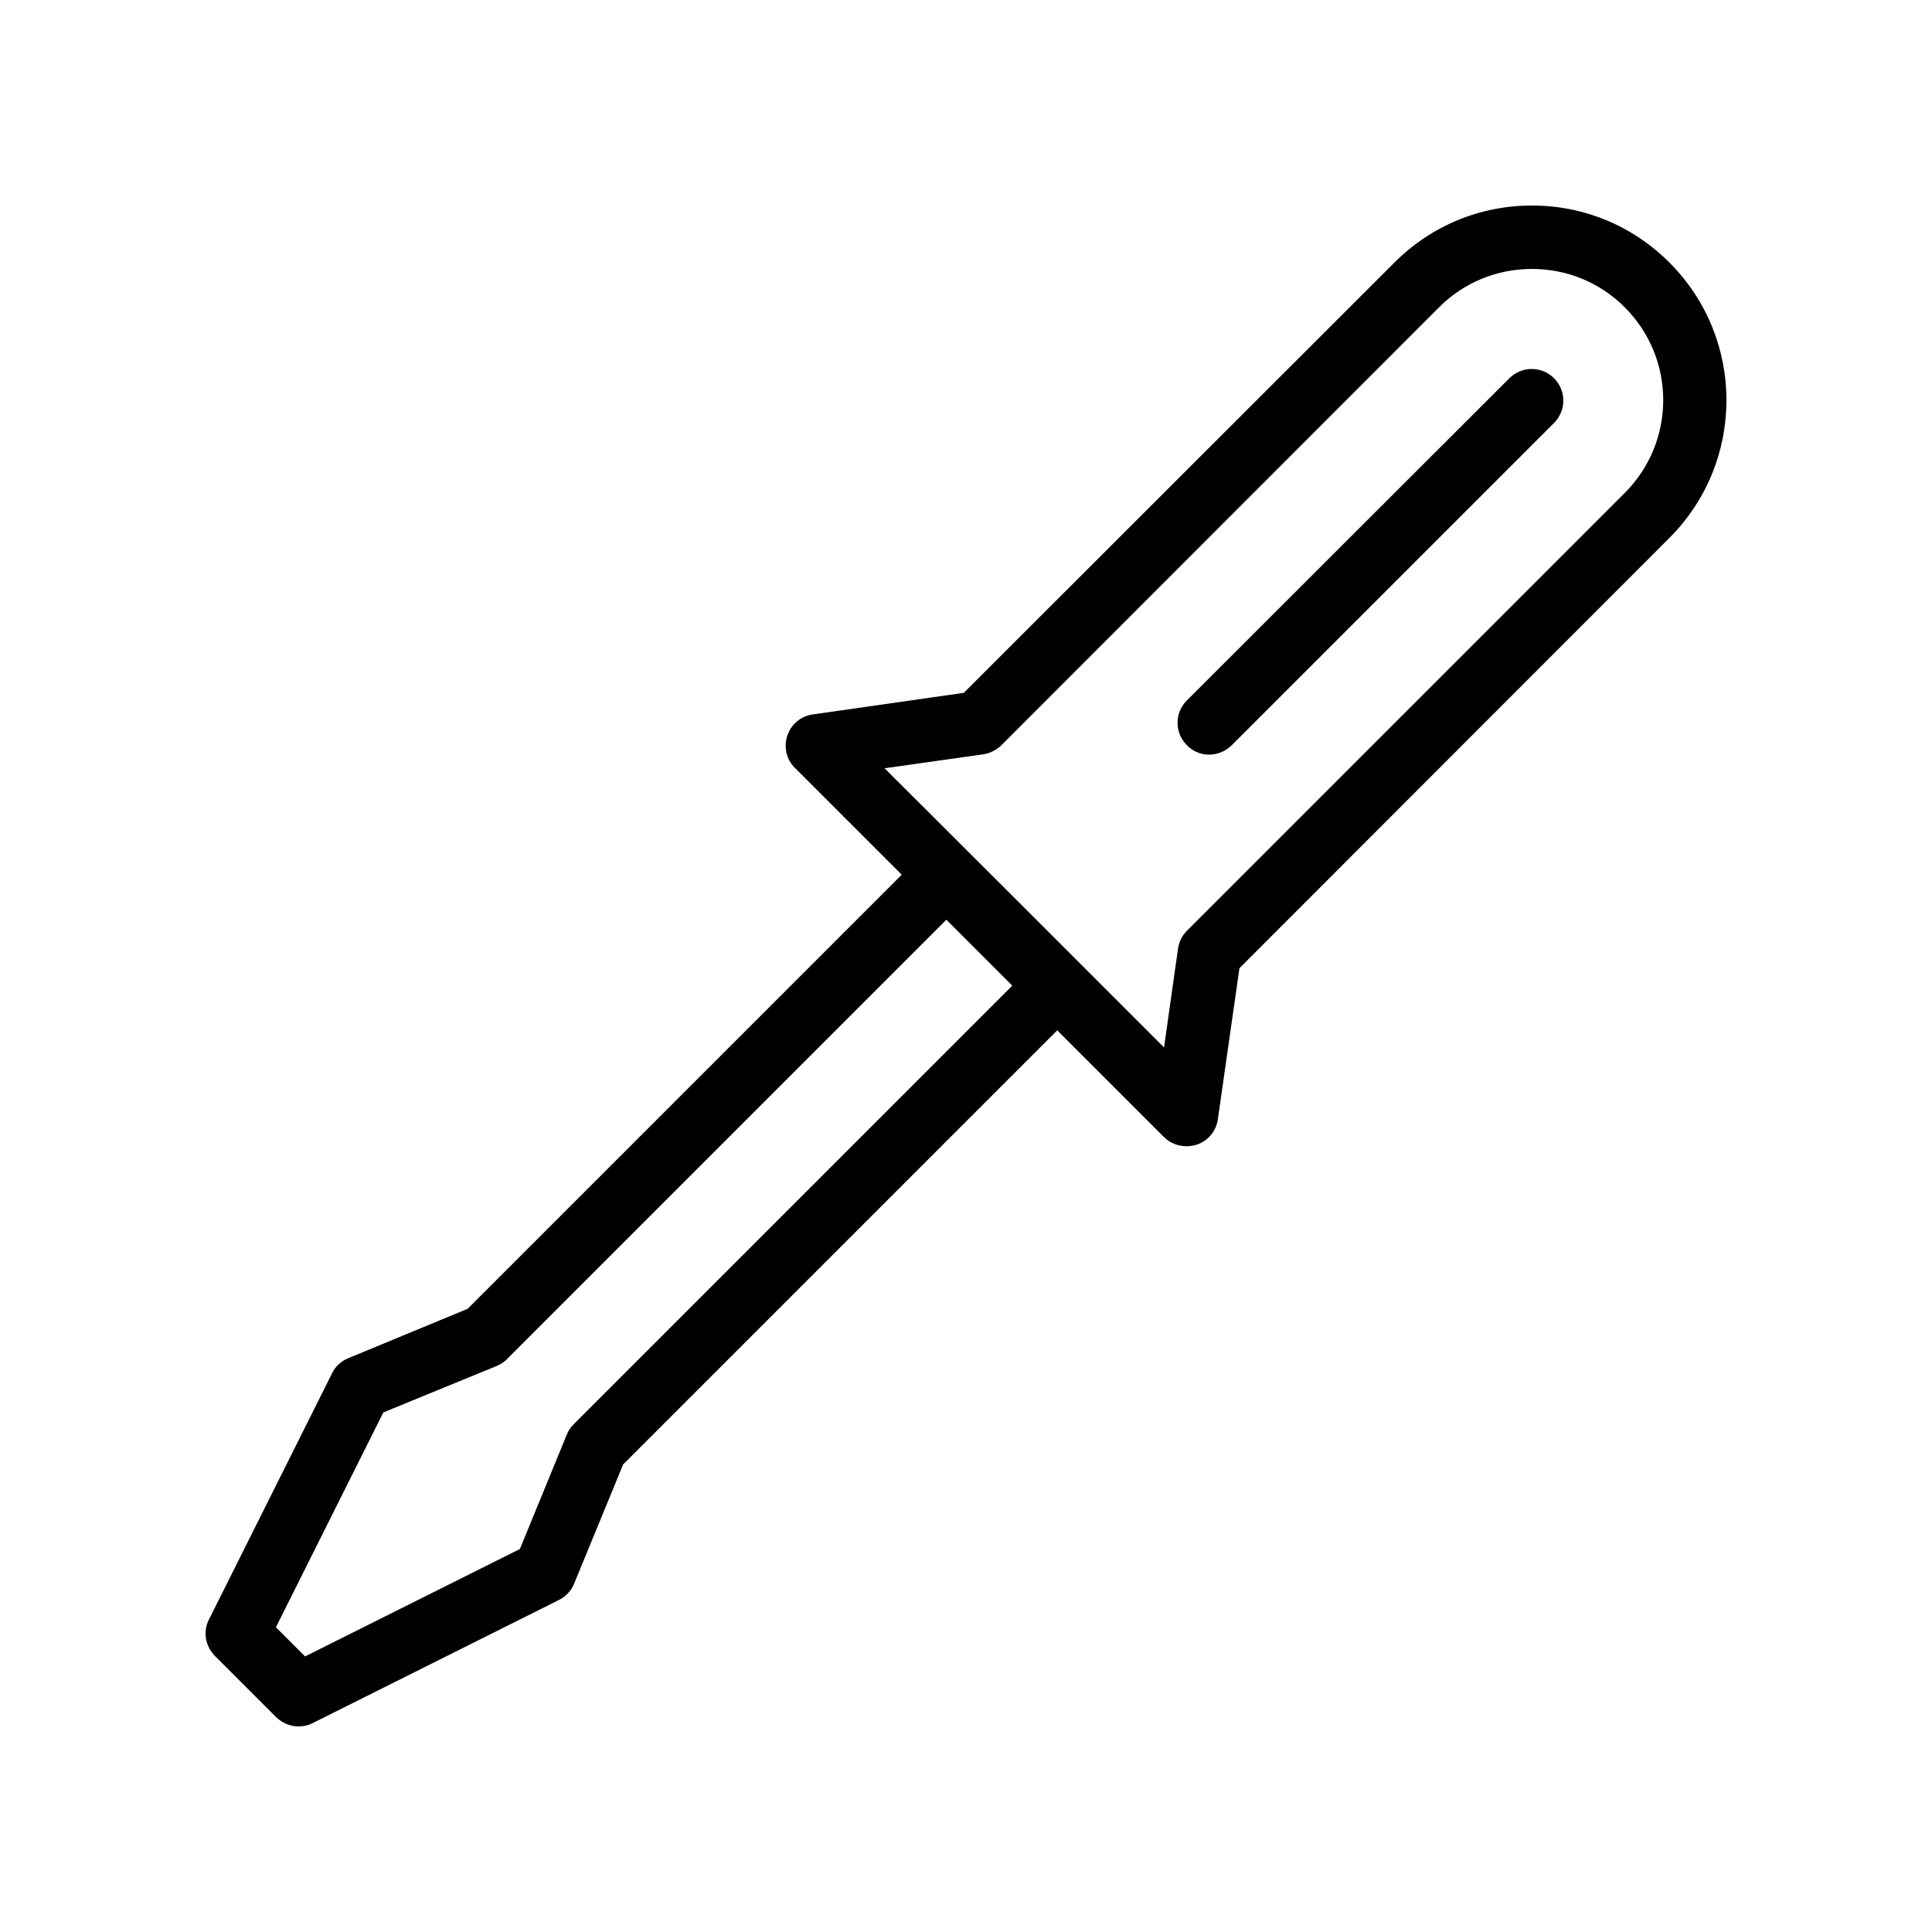 <?xml version="1.0" encoding="UTF-8"?>
<!-- Uploaded to: SVG Repo, www.svgrepo.com, Generator: SVG Repo Mixer Tools -->
<svg fill="#000000" width="800px" height="800px" version="1.1" viewBox="144 144 512 512" xmlns="http://www.w3.org/2000/svg">
 <g>
  <path d="m236.26 503.95c-1.848 0.754-3.441 2.184-4.281 4.031l-32.578 65.16c-1.684 3.188-1.012 7.051 1.508 9.652l16.289 16.289c1.68 1.598 3.777 2.438 5.961 2.438 1.258 0 2.519-0.25 3.777-0.922l65.16-32.578c1.848-0.922 3.273-2.434 4.031-4.281l13.016-31.656 115.04-115.04 28.297 28.297c1.594 1.594 3.777 2.434 5.961 2.434 0.922 0 1.762-0.168 2.688-0.418 3.023-1.008 5.207-3.609 5.625-6.801l5.711-39.969 113.95-114.04c20.152-20.152 20.152-52.816 0-72.969-9.738-9.742-22.668-15.113-36.441-15.113-13.77 0-26.703 5.375-36.441 15.113l-114.11 114.03-39.969 5.711c-3.191 0.418-5.793 2.602-6.801 5.625s-0.25 6.383 2.016 8.566l28.297 28.297-115.04 115.04zm142.16-156.35 26.113-3.695c1.762-0.25 3.441-1.09 4.785-2.352l116.05-116.12c6.551-6.551 15.281-10.16 24.602-10.16 9.32 0 18.055 3.609 24.602 10.16 13.602 13.602 13.602 35.602 0 49.207l-116.04 116.04c-1.258 1.258-2.098 2.938-2.352 4.785l-3.695 26.113-37.031-37.031zm-99.836 156.35 116.21-116.21 17.469 17.469-116.21 116.21c-0.754 0.754-1.426 1.68-1.848 2.769l-12.426 30.312-56.93 28.465-7.727-7.727 28.465-56.93 30.312-12.426c1.008-0.504 1.93-1.094 2.688-1.93z"/>
  <path d="m464.4 343.99c2.184 0 4.281-0.84 5.961-2.434l85.48-85.48c3.273-3.273 3.273-8.566 0-11.84-3.273-3.273-8.566-3.273-11.84 0l-85.48 85.395c-3.273 3.273-3.273 8.566 0 11.84 1.598 1.68 3.781 2.519 5.879 2.519z"/>
 </g>
</svg>